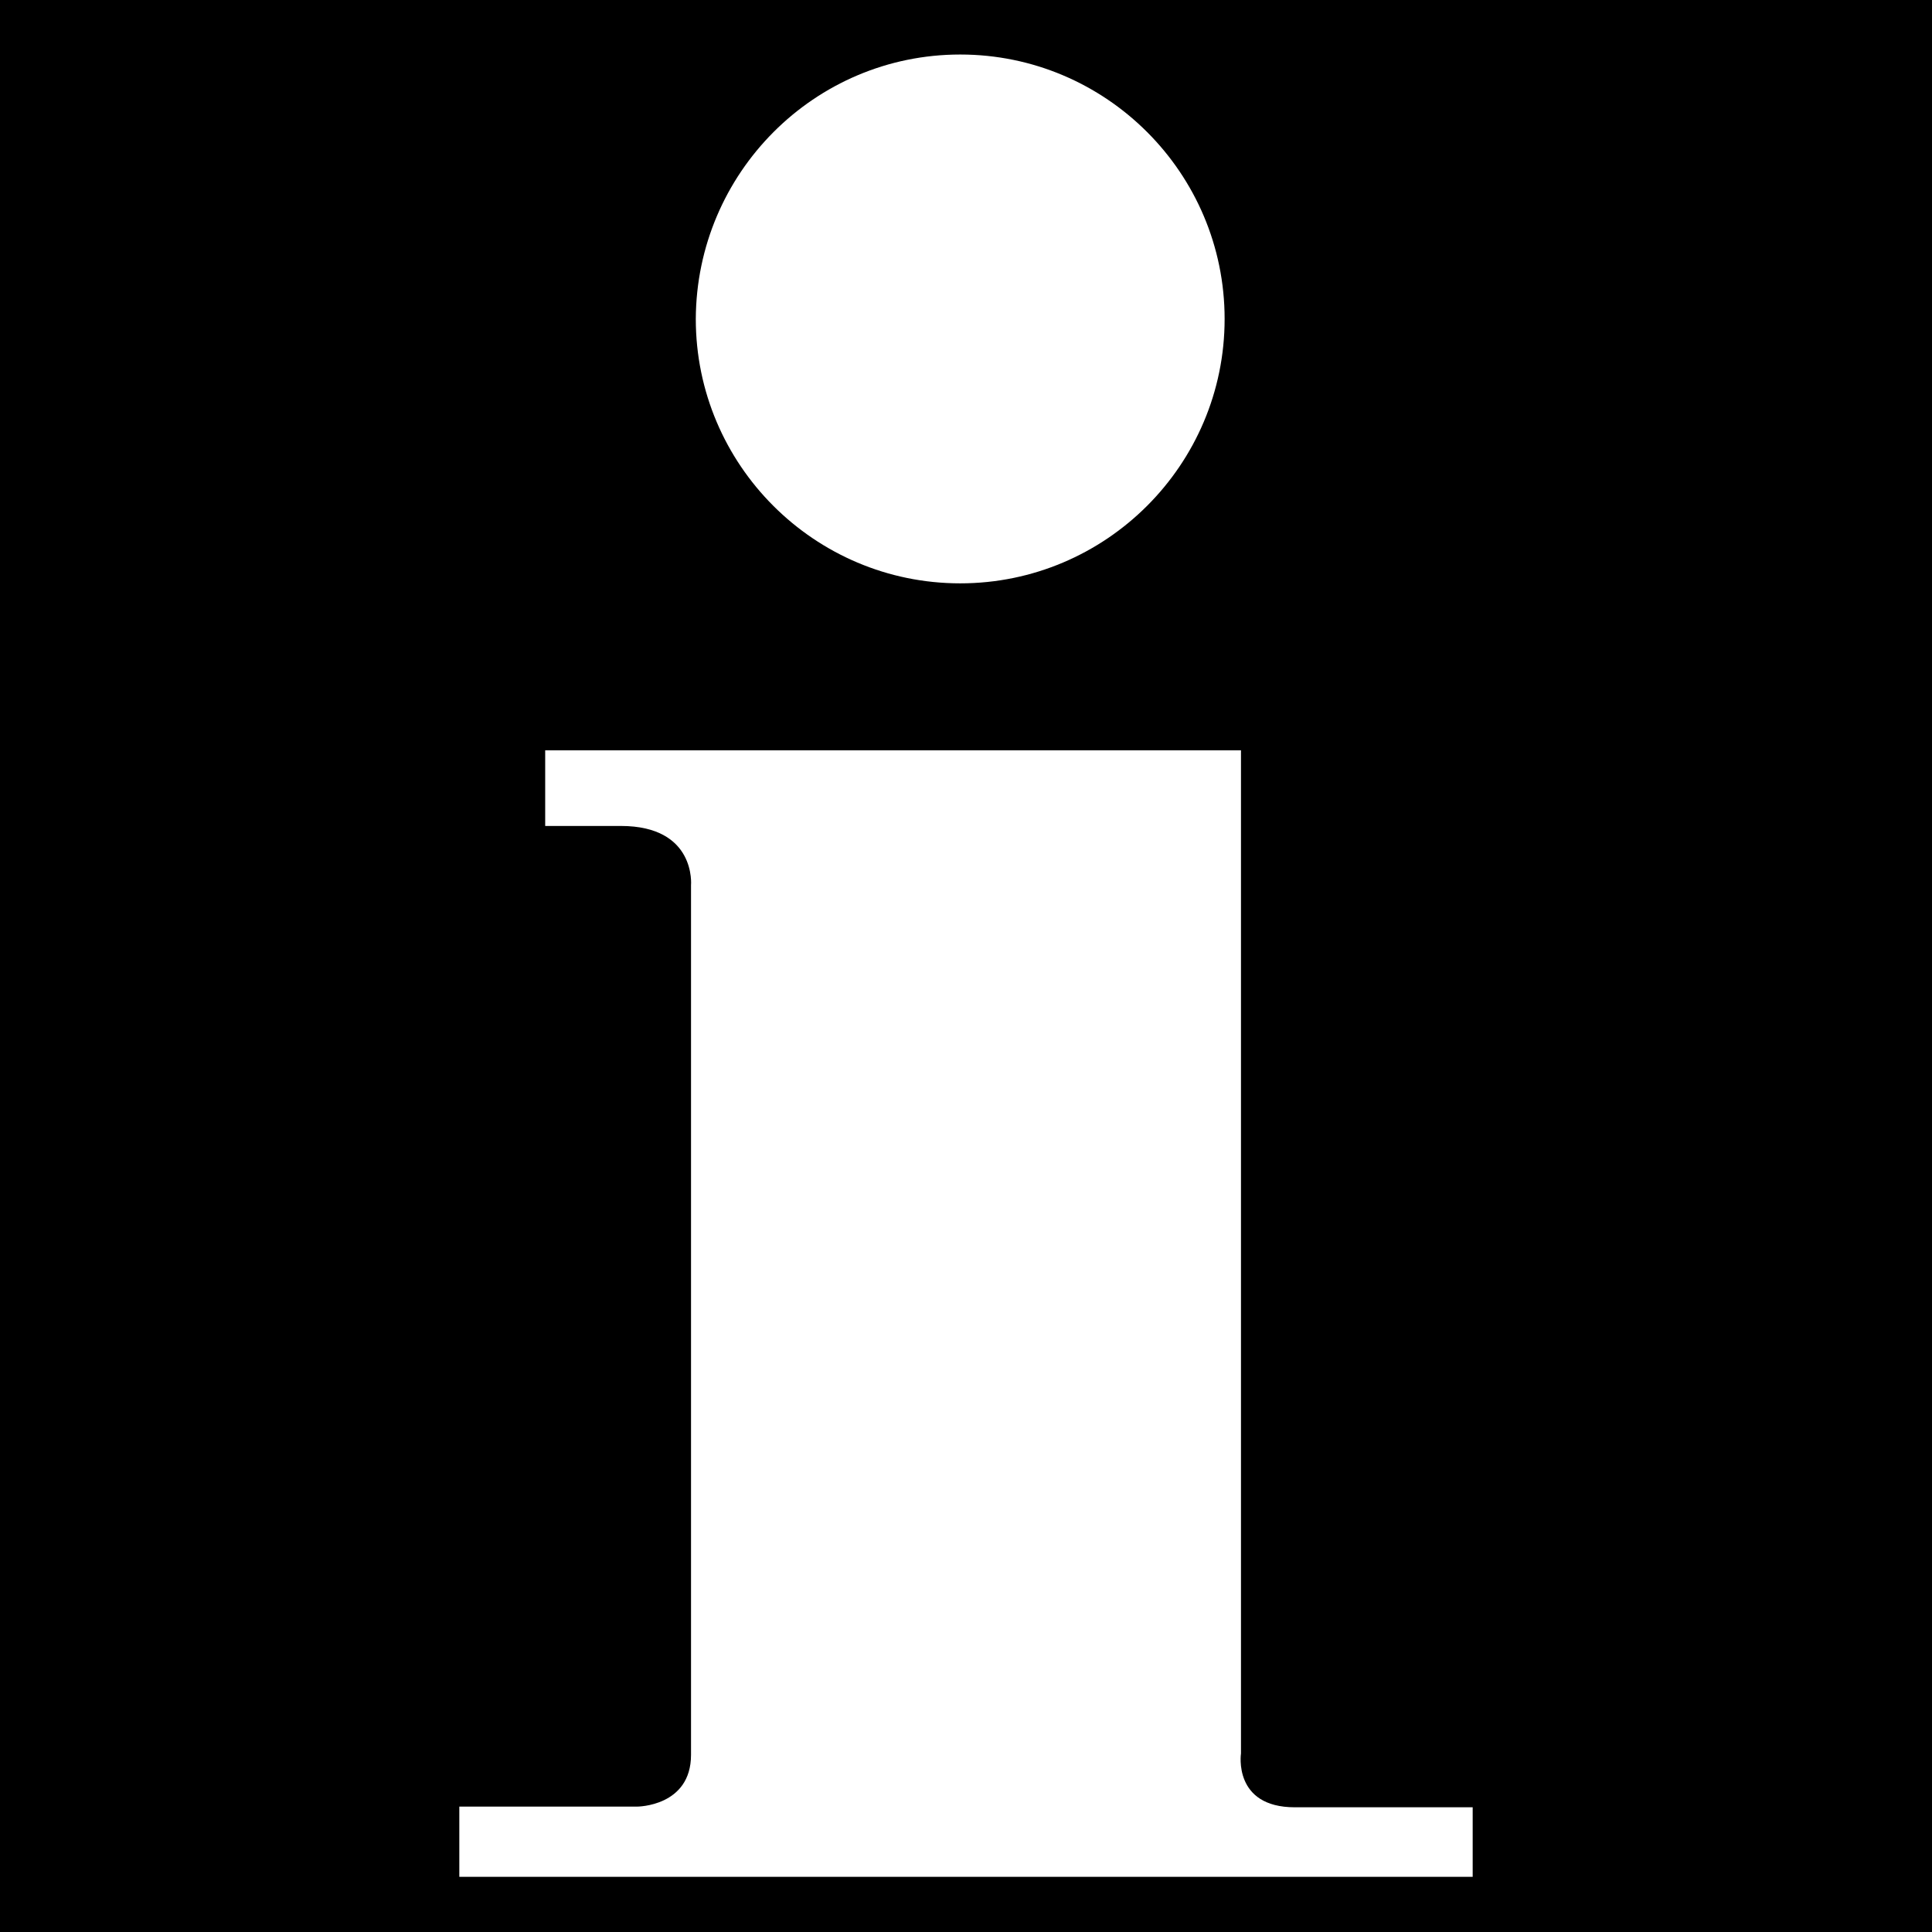 <?xml version="1.0" encoding="utf-8"?>
<!-- Generator: Adobe Illustrator 27.7.0, SVG Export Plug-In . SVG Version: 6.00 Build 0)  -->
<!DOCTYPE svg PUBLIC "-//W3C//DTD SVG 1.1//EN" "http://www.w3.org/Graphics/SVG/1.1/DTD/svg11.dtd">
<svg version="1.1" id="Layer_1" xmlns:x="http://ns.adobe.com/Extensibility/1.0/" xmlns:i="http://ns.adobe.com/AdobeIllustrator/10.0/" xmlns:graph="http://ns.adobe.com/Graphs/1.0/"
	 xmlns="http://www.w3.org/2000/svg" xmlns:xlink="http://www.w3.org/1999/xlink" x="0px" y="0px" viewBox="0 0 283.5 283.5"
	 style="enable-background:new 0 0 283.5 283.5;" xml:space="preserve">
<g>
	<path d="M0,0v283.5h283.5V0H0z M140.9,8c21.4,0,38.8,17.4,38.8,38.8c0,21.4-17.4,38.8-38.8,38.8c-21.4,0-38.8-17.4-38.8-38.8
		C102.2,25.4,119.5,8,140.9,8z M216.1,275.4H67.4v-10.3h26.1c0,0,7.9,0,7.9-7.6V129.9c0,0,0.8-8.7-10.3-8.7H80v-11.1h102.1v147.2
		c0,0-1.2,7.9,7.9,7.9h26.1V275.4z"/>
</g>
</svg>
